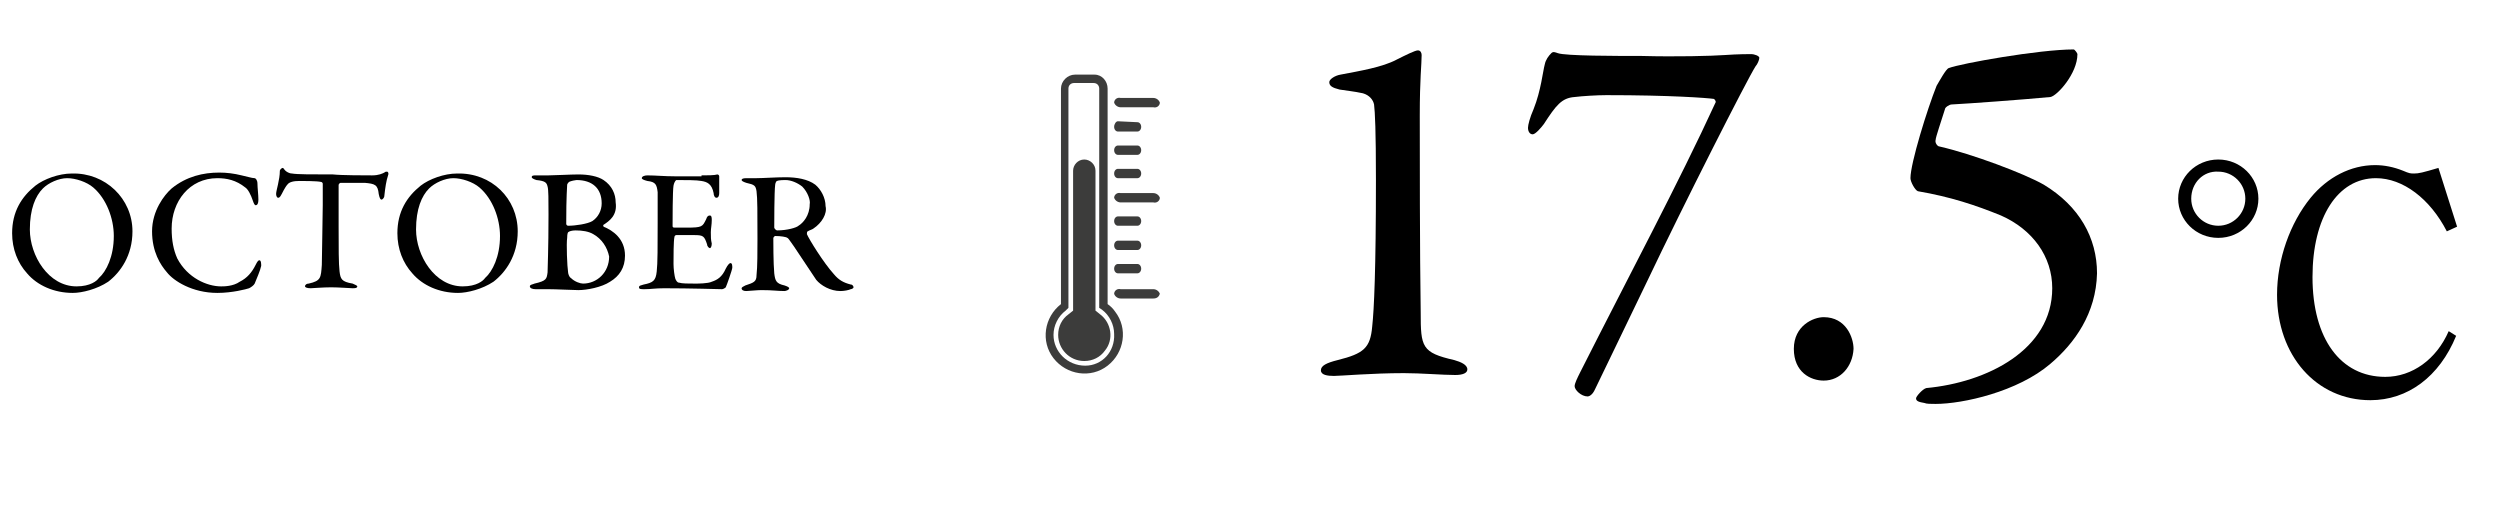 <?xml version="1.0" encoding="utf-8"?>
<!-- Generator: Adobe Illustrator 26.0.2, SVG Export Plug-In . SVG Version: 6.00 Build 0)  -->
<svg version="1.1" id="レイヤー_1" xmlns="http://www.w3.org/2000/svg" xmlns:xlink="http://www.w3.org/1999/xlink" x="0px"
	 y="0px" viewBox="0 0 268 55" style="enable-background:new 0 0 268 55;" xml:space="preserve">
<style type="text/css">
	.st0{enable-background:new    ;}
	.st1{fill:#3C3C3B;}
</style>
<g id="item03_title" transform="translate(-820 -2618)">
	<g class="st0">
		<path d="M834.2,2642.8c0,2.6-1.3,4.4-2.6,5.4c-1.2,0.8-2.8,1.2-3.8,1.2c-2,0-3.8-0.8-4.9-2.1c-1-1.1-1.6-2.6-1.6-4.3
			c0-2.3,1-3.9,2.5-5.1c0.9-0.7,2.5-1.3,3.9-1.3C831.3,2636.5,834.2,2639.3,834.2,2642.8z M824.6,2638.2c-0.8,0.8-1.4,2.2-1.4,4.4
			c0,2.8,2,6.1,5,6.1c1.5,0,2.2-0.6,2.4-0.9c0.8-0.7,1.6-2.3,1.6-4.5c0-1.9-0.8-4-2.2-5.2c-0.7-0.6-1.9-1-2.8-1
			C826.3,2637.1,825.2,2637.6,824.6,2638.2z"/>
		<path d="M845.9,2636.8c0.5,0.1,1.1,0.3,1.4,0.3c0.1,0,0.3,0.2,0.3,0.6c0,0.4,0.1,1.2,0.1,1.7c0,0.4-0.1,0.6-0.3,0.6
			c-0.1,0-0.2-0.2-0.3-0.5c-0.2-0.6-0.5-1.2-0.8-1.4c-1-0.8-2-1-3-1c-3,0-4.9,2.5-4.9,5.4c0,1.3,0.2,2.3,0.6,3.2
			c1.1,2.1,3.2,3,4.7,3c0.3,0,1.3,0,2-0.5c0.8-0.4,1.3-1,1.7-1.8c0.2-0.4,0.3-0.5,0.4-0.5c0.2,0,0.2,0.4,0.2,0.6
			c-0.1,0.5-0.5,1.4-0.7,1.9c-0.1,0.2-0.4,0.4-0.6,0.5c-0.3,0.1-1.8,0.5-3.4,0.5c-2.7,0-4.7-1.3-5.4-2.2c-0.7-0.8-1.6-2.2-1.6-4.4
			c0-2.2,1.3-3.9,2.1-4.6c1.6-1.3,3.4-1.7,5.1-1.7C844.3,2636.5,845.1,2636.6,845.9,2636.8z"/>
		<path d="M859.9,2636.8c0.7,0,1.1-0.2,1.3-0.3c0.1-0.1,0.2-0.1,0.3-0.1c0.1,0,0.2,0.2,0.1,0.4c-0.2,0.6-0.3,1.3-0.4,2.2
			c0,0.2-0.2,0.4-0.3,0.4c-0.1,0-0.2-0.1-0.3-0.6c-0.1-1-0.4-1.1-1.5-1.2c-0.3,0-2.3,0-2.6,0c-0.1,0-0.2,0.2-0.2,0.2
			c0,0.9,0,2.9,0,4.5c0,2.2,0,4,0.1,4.8c0.1,0.8,0.2,1.1,1.4,1.3c0.2,0.1,0.5,0.2,0.5,0.3c0,0.2-0.3,0.2-0.5,0.2
			c-0.2,0-1.5-0.1-2.3-0.1c-0.9,0-2,0.1-2.2,0.1c-0.4,0-0.6-0.1-0.6-0.2c0-0.2,0.2-0.3,0.4-0.3c1.3-0.3,1.3-0.6,1.4-2
			c0-1.1,0.1-5,0.1-6.4c0-1.1,0-1.5,0-2.3c0-0.1-0.1-0.2-0.2-0.2c-0.4-0.1-2-0.1-2.3-0.1c-0.6,0-1.1,0.1-1.3,0.4
			c-0.1,0.1-0.3,0.4-0.6,1c-0.2,0.4-0.3,0.4-0.4,0.4c-0.1,0-0.2-0.2-0.2-0.4c0-0.4,0.4-1.5,0.4-2.5c0-0.1,0.2-0.3,0.3-0.3
			c0.1,0,0.1,0.1,0.3,0.3c0.1,0.1,0.4,0.3,0.7,0.3c0.5,0.1,2.2,0.1,4.4,0.1C856.6,2636.8,859.2,2636.8,859.9,2636.8z"/>
		<path d="M875.5,2642.8c0,2.6-1.3,4.4-2.6,5.4c-1.2,0.8-2.8,1.2-3.8,1.2c-2,0-3.8-0.8-4.9-2.1c-1-1.1-1.6-2.6-1.6-4.3
			c0-2.3,1-3.9,2.5-5.1c0.9-0.7,2.5-1.3,3.9-1.3C872.7,2636.5,875.5,2639.3,875.5,2642.8z M866,2638.2c-0.8,0.8-1.4,2.2-1.4,4.4
			c0,2.8,2,6.1,5,6.1c1.5,0,2.2-0.6,2.4-0.9c0.8-0.7,1.6-2.3,1.6-4.5c0-1.9-0.8-4-2.2-5.2c-0.7-0.6-1.9-1-2.8-1
			C867.7,2637.1,866.6,2637.6,866,2638.2z"/>
		<path d="M884.7,2642.1c-0.1,0,0,0.1,0,0.2c1,0.4,2.3,1.3,2.3,3.1c0,1.3-0.6,2.2-1.6,2.8c-0.9,0.6-2.5,0.9-3.4,0.9
			c-0.5,0-2.4-0.1-3.3-0.1c-0.5,0-0.9,0-1.3,0c-0.3,0-0.6-0.1-0.6-0.3c0-0.2,0.3-0.2,0.5-0.3c1.3-0.3,1.3-0.5,1.4-1.2
			c0-0.4,0.1-2.5,0.1-6.2c0-1.6,0-2.7-0.1-3c-0.1-0.4-0.2-0.6-1.2-0.7c-0.3-0.1-0.5-0.2-0.5-0.3c0-0.2,0.2-0.2,0.5-0.2h1.3
			c0.6,0,2.4-0.1,3.2-0.1c1.1,0,2.1,0.2,2.7,0.6c0.9,0.6,1.3,1.5,1.3,2.4C886.2,2641.1,885.3,2641.7,884.7,2642.1z M883.6,2643.1
			c-0.5-0.3-1.2-0.4-1.9-0.4c-0.4,0-0.7,0.1-0.8,0.2c0,0-0.1,0.1-0.1,0.6c-0.1,0.6,0,3.1,0.1,3.7c0,0.1,0.1,0.5,0.3,0.6
			c0.4,0.4,1,0.6,1.3,0.6c1.5,0,2.8-1.2,2.8-2.9C885.1,2644.5,884.5,2643.6,883.6,2643.1z M881.8,2637.3c-0.1,0-0.6,0.1-0.8,0.2
			c0,0-0.2,0.2-0.2,0.3c0,0.3-0.1,1.1-0.1,4.2c0,0.1,0.1,0.2,0.2,0.2c0.8,0,2.1-0.2,2.6-0.5c0.6-0.4,1-1.1,1-1.9
			C884.5,2638.2,883.5,2637.3,881.8,2637.3z"/>
		<path d="M895.2,2636.8c0.6,0,1.4,0,1.7-0.1c0.1,0,0.2,0.1,0.2,0.2c0,0.8,0,1.5,0,1.8c0,0.3-0.1,0.5-0.3,0.5
			c-0.2,0-0.3-0.3-0.3-0.5c-0.2-1-0.7-1.2-1.3-1.3c-0.5-0.1-1.7-0.1-2.7-0.1c0,0-0.2,0.1-0.3,0.6s-0.1,3.9-0.1,4.3
			c0,0.1,0,0.2,0.2,0.2h1.3c1.7,0,1.7-0.1,2.1-0.9c0.1-0.3,0.2-0.4,0.4-0.4c0.2,0,0.2,0.3,0.2,0.5c0,0.5-0.1,0.9-0.1,1.3
			c0,0.5,0,0.8,0.1,1.2c0,0.3-0.1,0.5-0.2,0.5c-0.1,0-0.3-0.2-0.3-0.4c-0.3-0.9-0.4-1-1.4-1c-0.6,0-1.4,0-1.9,0
			c-0.1,0-0.2,0.1-0.2,0.2c-0.1,0.4-0.1,2.1-0.1,2.9c0,0.5,0.1,1.3,0.2,1.6c0.1,0.2,0.2,0.4,0.4,0.4c0.3,0.1,1,0.1,1.7,0.1
			c0.3,0,1.4,0,1.8-0.2c0.6-0.2,1.1-0.5,1.5-1.4c0.2-0.4,0.4-0.6,0.5-0.6c0.2,0,0.2,0.3,0.2,0.5c0,0.2-0.6,1.9-0.7,2.1
			c-0.1,0.1-0.3,0.2-0.4,0.2c-0.2,0-3.5-0.1-6.2-0.1c-1,0-1.4,0.1-2.1,0.1c-0.4,0-0.6,0-0.6-0.2c0-0.2,0.2-0.2,0.5-0.3
			c1-0.2,1.3-0.4,1.4-1.4c0.1-0.8,0.1-2.8,0.1-5.2c0-2.3,0-2.8,0-3.3c-0.1-0.8-0.2-1.1-1.1-1.2c-0.4-0.1-0.6-0.2-0.6-0.3
			c0-0.2,0.3-0.3,0.6-0.3c0.9,0,1.8,0.1,3,0.1H895.2z"/>
		<path d="M907.2,2642.5c-0.1,0.1-0.5,0.2-0.6,0.3c-0.1,0-0.1,0.2-0.1,0.3c0.2,0.5,1.8,3.1,2.9,4.3c0.5,0.6,1,0.9,1.8,1.1
			c0.2,0,0.3,0.2,0.3,0.3c0,0.1-0.2,0.2-0.3,0.2c-0.2,0.1-0.7,0.2-1.1,0.2c-1.1,0-2.1-0.6-2.6-1.2c-0.6-0.9-1.6-2.4-2.4-3.6
			c-0.3-0.4-0.6-0.9-0.7-0.9c-0.1-0.1-0.7-0.2-1.3-0.2c-0.1,0-0.2,0.2-0.2,0.2c0,0.3,0,2.8,0.1,3.8c0.1,0.8,0.2,1.1,1.1,1.3
			c0.3,0.1,0.5,0.2,0.5,0.3c0,0.2-0.4,0.3-0.5,0.3c-0.8,0-1.2-0.1-2.5-0.1c-0.4,0-1.4,0.1-1.6,0.1c-0.3,0-0.5-0.1-0.5-0.3
			c0-0.1,0.2-0.2,0.4-0.3c0.9-0.3,1.2-0.4,1.2-1.1c0.1-0.8,0.1-2.7,0.1-3.9c0-2.7,0-4.4-0.1-5.1c-0.1-0.6-0.2-0.7-1.1-0.9
			c-0.3-0.1-0.5-0.2-0.5-0.3c0-0.1,0.1-0.2,0.5-0.2c0.6,0,0.7,0,1.1,0c0.7,0,2.1-0.1,3.1-0.1c1.2,0,2.4,0.2,3.2,0.8
			c0.6,0.5,1.1,1.4,1.1,2.3C908.7,2640.9,908.1,2641.9,907.2,2642.5z M906,2638c-0.5-0.4-1.2-0.7-1.8-0.7c-0.1,0-0.7,0-0.9,0.1
			c-0.1,0-0.2,0.3-0.2,0.4c-0.1,0.7-0.1,4.3-0.1,4.6c0,0.1,0.2,0.3,0.3,0.3c1.1,0,2.1-0.3,2.3-0.5c0.5-0.3,1.2-1.1,1.2-2.3
			C906.9,2639.5,906.6,2638.6,906,2638z"/>
	</g>
	<g class="st0">
		<path d="M963.4,2656.6c2.8-0.7,3.5-1.3,3.7-3.6c0.2-1.8,0.4-6.1,0.4-15.7c0-5.3-0.1-7.3-0.2-8.1c-0.1-0.5-0.5-1-1.2-1.2
			c-0.9-0.2-1.9-0.3-2.5-0.4c-0.8-0.2-1.1-0.4-1.1-0.8c0-0.3,0.6-0.7,1.2-0.8c2.1-0.4,4.5-0.8,6-1.6c1-0.5,2-1,2.3-1
			c0.3,0,0.4,0.3,0.4,0.5c0,1-0.2,2.5-0.2,6.5c0,3.9,0,14.6,0.1,21.1c0,3.7,0.1,4.3,3.6,5.1c0.7,0.2,1.4,0.5,1.4,1
			c0,0.4-0.5,0.6-1.3,0.6c-1.3,0-3.7-0.2-5.5-0.2c-3.4,0-6.8,0.3-7.5,0.3c-0.7,0-1.4-0.1-1.4-0.6
			C961.6,2657.2,962.2,2656.9,963.4,2656.6z"/>
		<path d="M1004.9,2623.9c1.4-0.1,2.6-0.1,2.8-0.1c0.4,0,0.9,0.2,0.9,0.4s-0.2,0.7-0.4,0.9c-0.9,1.4-7.8,15-11.6,23
			c-3,6.2-5.2,10.8-5.6,11.6c-0.3,0.7-0.7,0.8-0.8,0.8c-0.7,0-1.4-0.7-1.4-1.1c0-0.3,0.3-0.9,0.6-1.5c5.1-10.1,10.6-20.4,14.5-28.9
			c0.1-0.1-0.1-0.4-0.2-0.4c-0.7-0.1-4.6-0.4-11.5-0.4c-1,0-2.6,0.1-3.4,0.2c-1.4,0.1-2,0.9-3.3,2.9c-0.3,0.4-0.9,1.1-1.2,1.1
			s-0.5-0.3-0.5-0.7c0-0.3,0.2-1.1,0.6-2c0.8-2,1-4.1,1.2-4.8c0.1-0.5,0.4-0.9,0.7-1.2c0.2-0.2,0.4-0.1,0.7,0c0.8,0.3,6.3,0.3,9,0.3
			C999.7,2624.1,1003.5,2624,1004.9,2623.9z"/>
		<path d="M1018.7,2655.4c-0.1,1.9-1.4,3.4-3.2,3.4c-1.4,0-3.2-0.9-3.2-3.4c0-2.5,2.1-3.4,3.2-3.4
			C1017.9,2652,1018.7,2654.2,1018.7,2655.4z"/>
		<path d="M1039.8,2657c-3.5,3-9.4,4.3-12.3,4.3c-0.5,0-1,0-1.2-0.1c-0.6-0.1-0.9-0.2-0.9-0.5c0-0.2,0.7-1,1.1-1.1
			c6.5-0.6,13.5-4.1,13.5-10.7c0-3.4-2.1-6.3-5.5-7.8c-2.7-1.1-5.4-2-8.9-2.6c-0.3-0.1-0.8-1-0.8-1.4c0-1.6,1.8-7.4,2.8-9.9
			c0.3-0.5,1-1.8,1.3-1.9c1.3-0.5,9.7-2,13.4-2c0.1,0,0.4,0.4,0.4,0.5c0,2.1-2.2,4.5-2.9,4.6c-3.2,0.3-8.7,0.7-10.6,0.8
			c-0.2,0-0.7,0.3-0.7,0.5c-0.4,1.3-1,3-1,3.3c-0.1,0.3,0.2,0.7,0.4,0.7c3.5,0.8,9.1,2.9,11.2,4.1c3.8,2.3,5.7,5.7,5.7,9.5
			C1044.7,2651.6,1042.4,2654.8,1039.8,2657z"/>
	</g>
	<g class="st0">
		<path d="M1062.1,2639.3c0,2.3-1.9,4.2-4.3,4.2s-4.3-1.9-4.3-4.2c0-2.3,1.9-4.2,4.3-4.2S1062.1,2637,1062.1,2639.3z M1054.9,2639.3
			c0,1.6,1.3,2.9,2.9,2.9c1.6,0,2.9-1.3,2.9-2.9c0-1.6-1.3-2.9-2.9-2.9C1056.2,2636.3,1054.9,2637.6,1054.9,2639.3z M1083.3,2654
			c-1.8,4.4-5.2,6.9-9.2,6.9c-5.8,0-10-4.8-10-11.3c0-3.8,1.4-7.7,3.6-10.4c1.8-2.2,4.3-3.5,6.9-3.5c1,0,2,0.2,3,0.6
			c0.7,0.3,0.8,0.3,1.2,0.3c0.5,0,0.9-0.1,2.6-0.6l2,6.3l-1.1,0.5c-1.8-3.5-4.7-5.7-7.6-5.7c-4.1,0-6.8,4.2-6.8,10.6
			c0,6.6,3,10.7,7.8,10.7c2.9,0,5.5-1.9,6.8-4.9L1083.3,2654z"/>
	</g>
	<g id="レイヤー_2_00000054979464715767293760000004210660563541917615_" transform="translate(932.144 2626)">
		<g id="Layer_1" transform="translate(-0.008 0)">
			<path id="パス_760" class="st1" d="M6.6,24.6V1.5C6.6,0.7,6,0,5.2,0c0,0,0,0,0,0H3.1C2.3,0,1.6,0.7,1.6,1.5v23.1
				c-1.8,1.4-2.2,4-0.8,5.8s4,2.2,5.8,0.8s2.2-4,0.8-5.8C7.2,25.1,6.9,24.8,6.6,24.6L6.6,24.6z M4.2,31.2L4.2,31.2
				c-1.9,0-3.4-1.5-3.4-3.3c0-1,0.5-2,1.3-2.6L2.4,25V1.5c0-0.4,0.3-0.6,0.6-0.6h2.1c0.4,0,0.6,0.3,0.6,0.6V25l0.3,0.2
				c0.8,0.6,1.3,1.6,1.3,2.6C7.4,29.7,6,31.2,4.2,31.2L4.2,31.2z"/>
			<path id="パス_761" class="st1" d="M4.1,30.7c-1.6,0-2.8-1.3-2.8-2.8c0-0.9,0.4-1.7,1.1-2.2l0.5-0.4v-15c0-0.6,0.5-1.2,1.2-1.2
				h0c0.6,0,1.2,0.5,1.2,1.2c0,0,0,0,0,0v15l0.5,0.4c1.2,0.9,1.5,2.7,0.5,3.9C5.8,30.3,5,30.7,4.1,30.7L4.1,30.7z"/>
			<path id="パス_762" class="st1" d="M11.5,24H8c-0.3,0-0.6-0.2-0.7-0.5v0c0-0.3,0.3-0.6,0.7-0.5h3.5c0.3,0,0.6,0.2,0.7,0.5v0
				C12.1,23.8,11.9,24,11.5,24z"/>
			<path id="パス_763" class="st1" d="M11.5,12.7c0.3,0,0.6,0.2,0.7,0.5v0c0,0.3-0.3,0.6-0.7,0.5H8c-0.3,0-0.6-0.2-0.7-0.5v0
				c0-0.3,0.3-0.6,0.7-0.5H11.5z"/>
			<path id="パス_764" class="st1" d="M11.5,2.5c0.3,0,0.6,0.2,0.7,0.5v0c0,0.3-0.3,0.6-0.7,0.5H8c-0.3,0-0.6-0.2-0.7-0.5v0
				c0-0.3,0.3-0.6,0.7-0.5L11.5,2.5z"/>
			<path id="パス_765" class="st1" d="M9.8,20.3c0.2,0,0.4,0.2,0.4,0.5v0c0,0.3-0.2,0.5-0.4,0.5H7.7c-0.2,0-0.4-0.2-0.4-0.5v0
				c0-0.3,0.2-0.5,0.4-0.5H9.8z"/>
			<path id="パス_766" class="st1" d="M9.8,17.8c0.2,0,0.4,0.2,0.4,0.5v0c0,0.3-0.2,0.5-0.4,0.5H7.7c-0.2,0-0.4-0.2-0.4-0.5v0
				c0-0.3,0.2-0.5,0.4-0.5H9.8z"/>
			<path id="パス_767" class="st1" d="M9.8,15.2c0.2,0,0.4,0.2,0.4,0.5v0c0,0.3-0.2,0.5-0.4,0.5H7.7c-0.2,0-0.4-0.2-0.4-0.5v0
				c0-0.3,0.2-0.5,0.4-0.5H9.8z"/>
			<path id="パス_768" class="st1" d="M9.8,10.1c0.2,0,0.4,0.2,0.4,0.5v0c0,0.3-0.2,0.5-0.4,0.5H7.7c-0.2,0-0.4-0.2-0.4-0.5v0
				c0-0.3,0.2-0.5,0.4-0.5H9.8z"/>
			<path id="パス_769" class="st1" d="M9.8,7.6c0.2,0,0.4,0.2,0.4,0.5v0c0,0.3-0.2,0.5-0.4,0.5H7.7c-0.2,0-0.4-0.2-0.4-0.5v0
				c0-0.3,0.2-0.5,0.4-0.5H9.8z"/>
			<path id="パス_770" class="st1" d="M9.8,5.1c0.2,0,0.4,0.2,0.4,0.5v0c0,0.3-0.2,0.5-0.4,0.5H7.7c-0.2,0-0.4-0.2-0.4-0.5v0
				C7.3,5.3,7.5,5,7.7,5L9.8,5.1z"/>
		</g>
	</g>
</g>
</svg>
